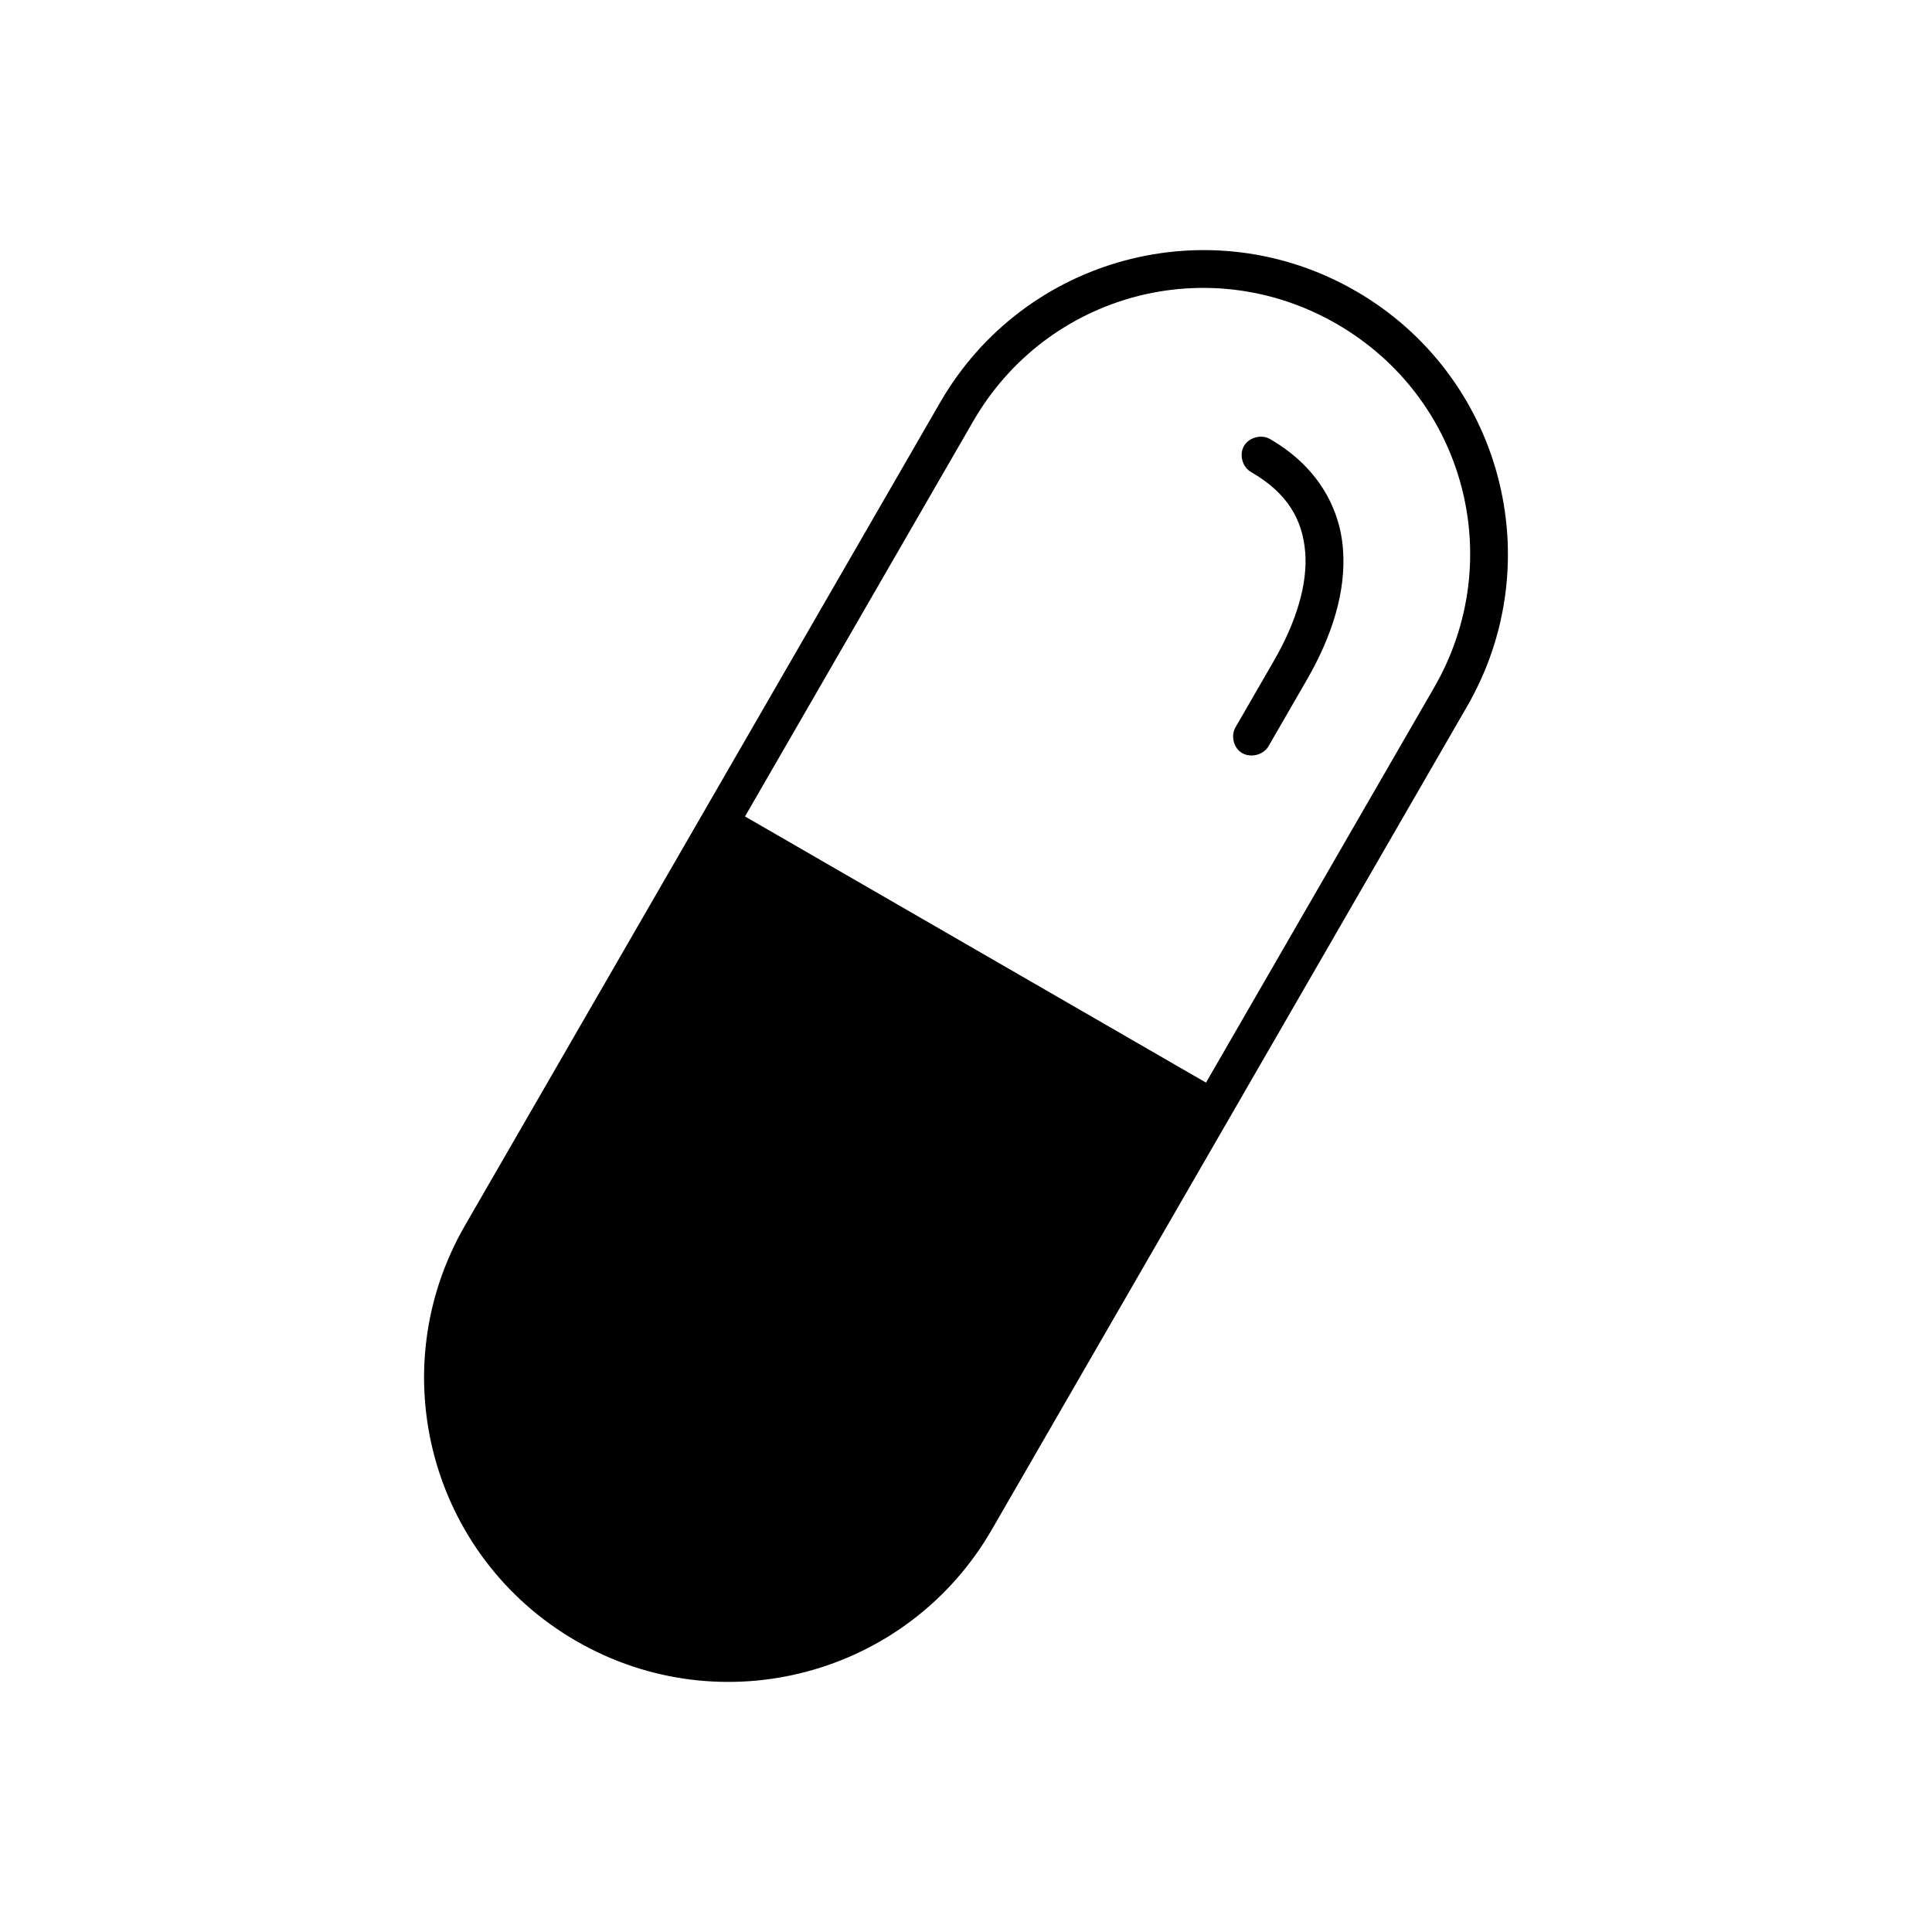 <?xml version="1.0" encoding="UTF-8"?>
<!-- Uploaded to: SVG Repo, www.svgrepo.com, Generator: SVG Repo Mixer Tools -->
<svg fill="#000000" width="800px" height="800px" version="1.1" viewBox="144 144 512 512" xmlns="http://www.w3.org/2000/svg">
 <path d="m296.72 578.89c-38.598-22.285-51.789-71.516-29.504-110.11l125.95-218.16c22.285-38.598 71.516-51.789 110.11-29.504 38.598 22.285 51.789 71.516 29.504 110.11l-125.95 218.16c-22.285 38.598-71.516 51.789-110.11 29.504zm44.715-218.52 122.17 70.535 60.457-104.71c19.582-33.914 8.098-76.77-25.816-96.352-33.914-19.582-76.77-8.098-96.352 25.816zm131.3-17.09c-1.988-1.508-2.551-4.594-1.219-6.703l10.078-17.453c5.941-10.289 8.988-20.375 8.293-28.844-0.699-8.469-4.609-15.57-14.316-21.172-2.324-1.297-3.238-4.613-1.906-6.918s4.656-3.172 6.945-1.809c12.047 6.957 18.344 17.547 19.281 28.949s-2.949 23.371-9.566 34.836l-10.078 17.453c-1.359 2.578-5.184 3.43-7.508 1.664z"/>
</svg>
